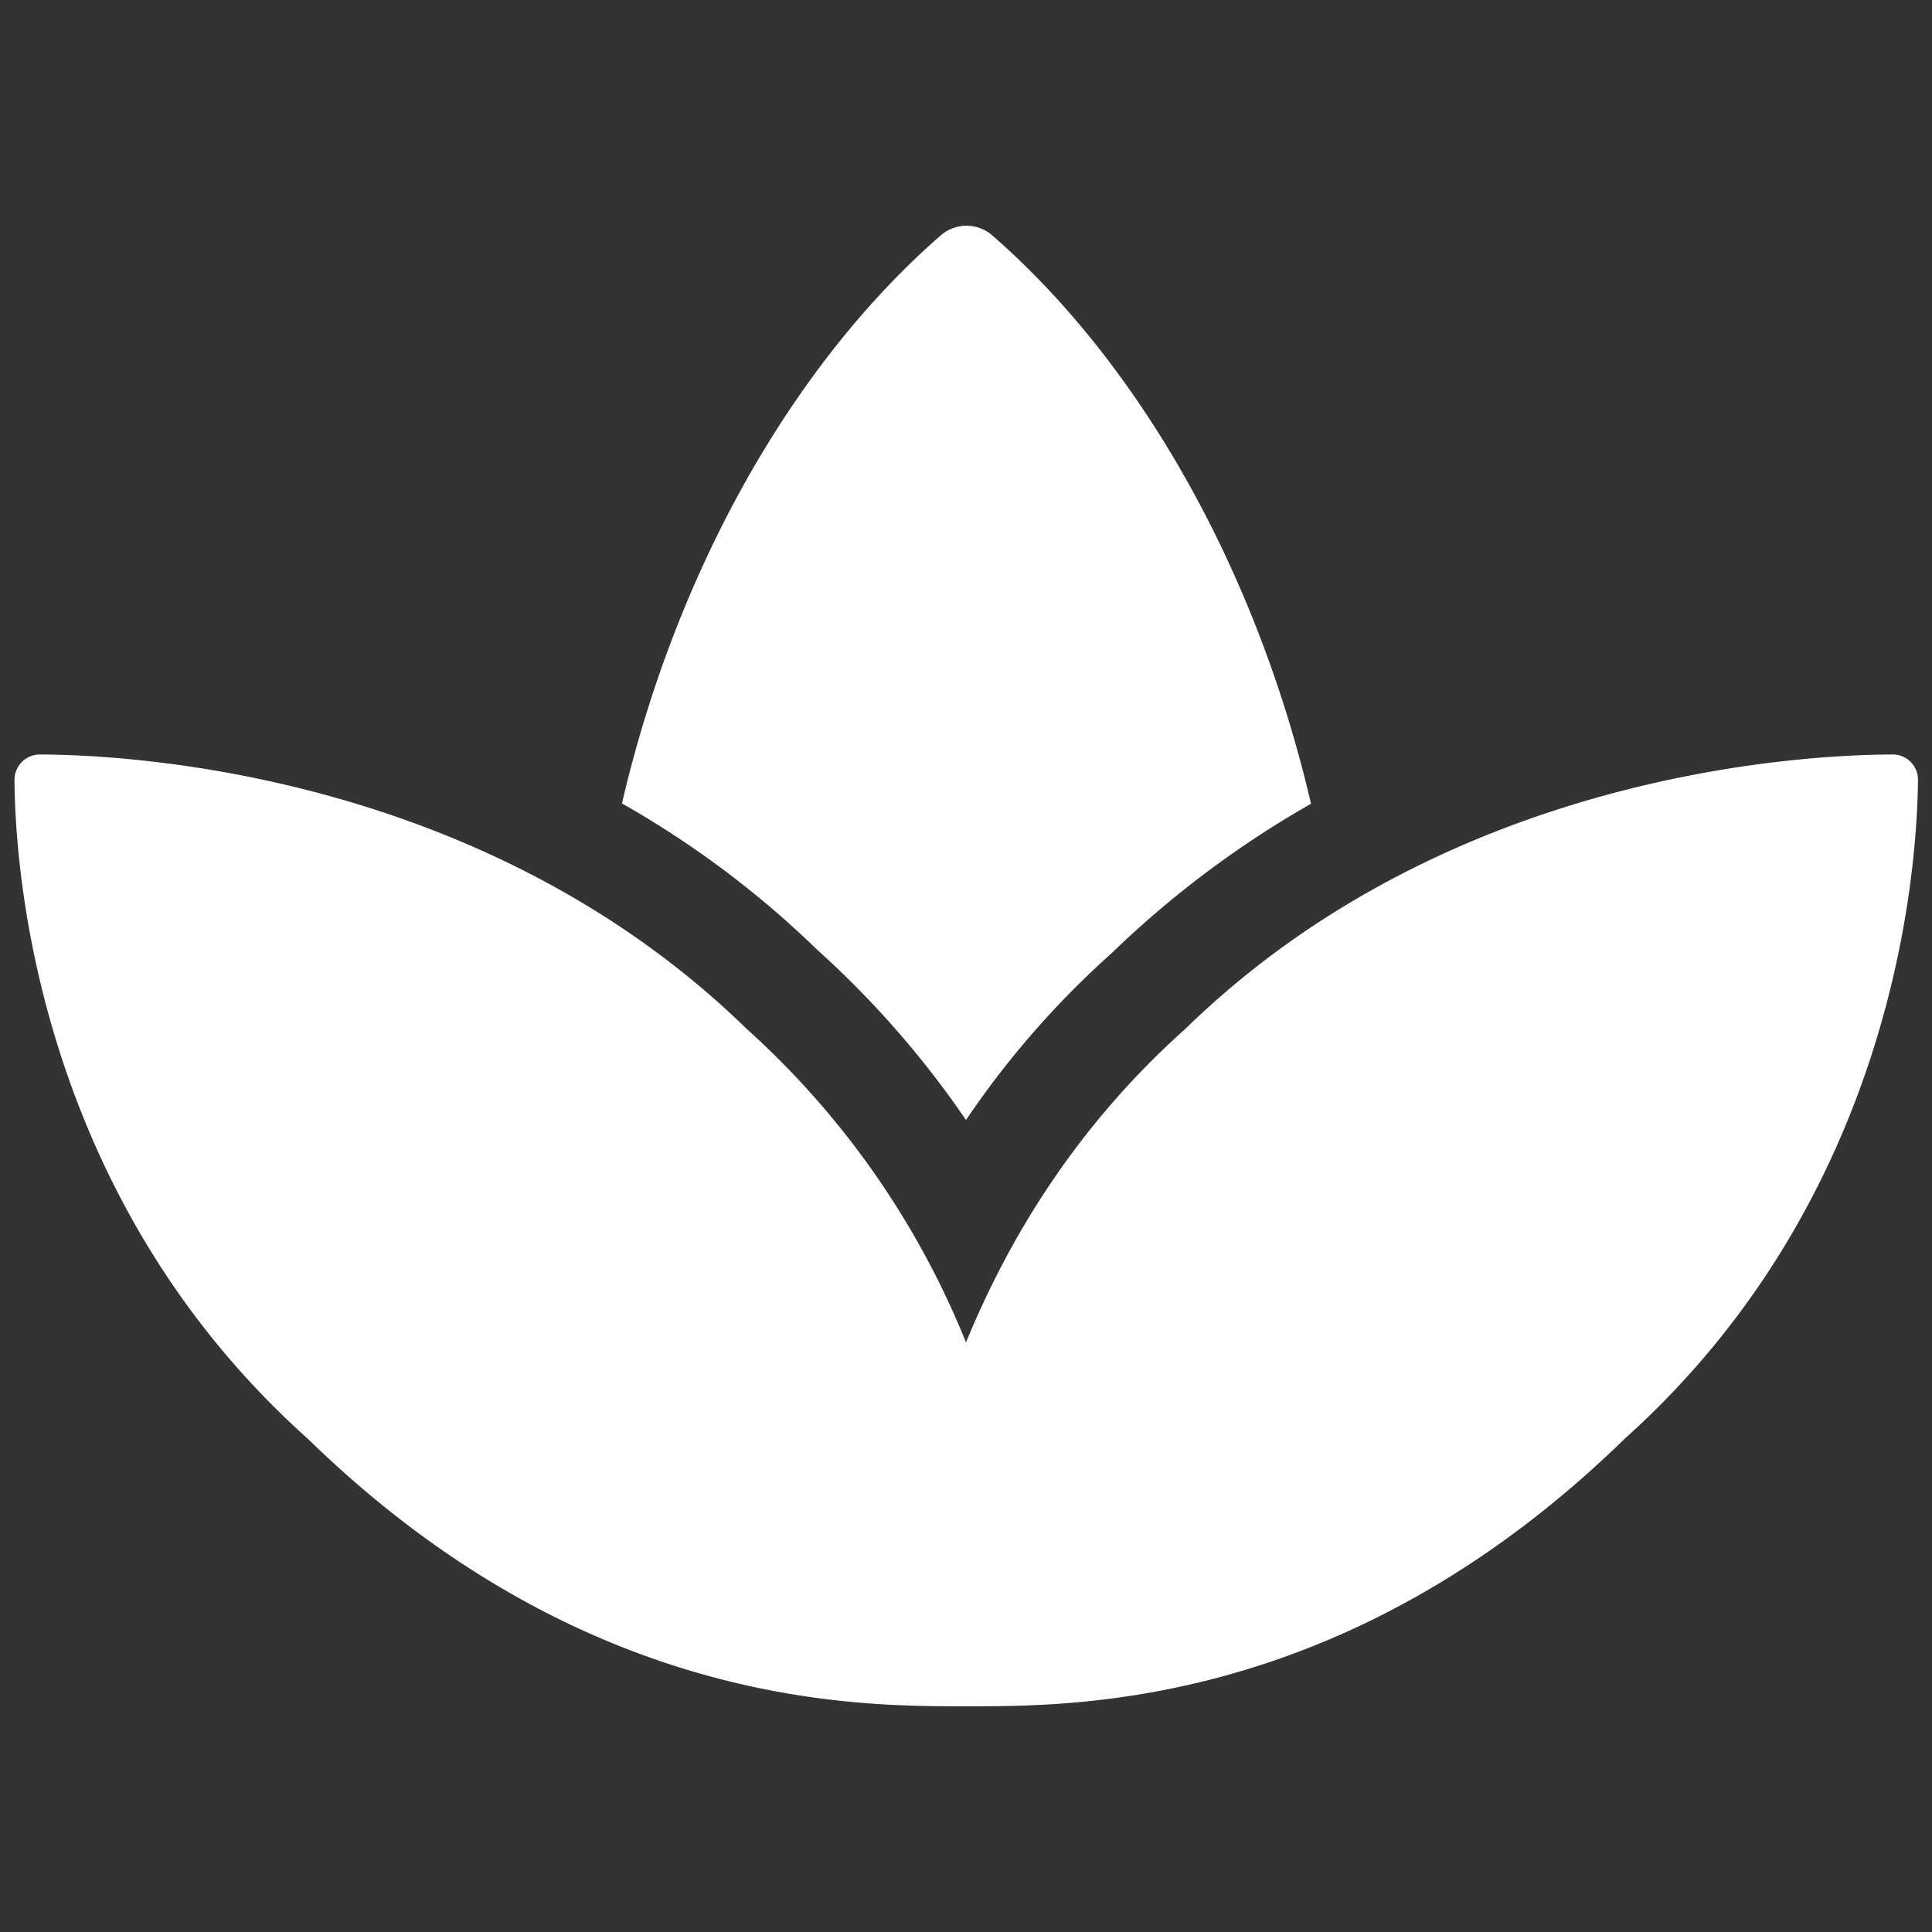 <svg id="Layer_1" data-name="Layer 1" xmlns="http://www.w3.org/2000/svg" viewBox="0 0 400 400"><rect x="0" y="0" width="400" height="400" fill="#333333" stroke="none"/><title>montemar_plaza_directory-categories</title><path d="M391.71,156.21c-19.84.07-92.36,4.24-146.28,56.79-22.65,20.25-36.54,43.31-45.43,64.93A175.7,175.7,0,0,0,154.57,213C100.65,160.45,28.13,156.28,8.29,156.21A5.26,5.26,0,0,0,3,161.55c.14,19.09,4.86,86.34,60.76,136.36,57.47,56,114.4,55.35,136.29,55.35s78.82.68,136.29-55.35c55.83-50.08,60.55-117.27,60.76-136.36a5.22,5.22,0,0,0-5.34-5.34ZM200,231.88a185.57,185.57,0,0,1,30.17-34.55,205.84,205.84,0,0,1,41.26-30.92c-11.22-48.24-35.37-91.07-66.16-117.82a8.13,8.13,0,0,0-10.33,0C164.15,75.34,140,118.1,128.77,166.34a198.51,198.51,0,0,1,40.51,30.38A196,196,0,0,1,200,231.88Z" style="fill:#fff"/></svg>